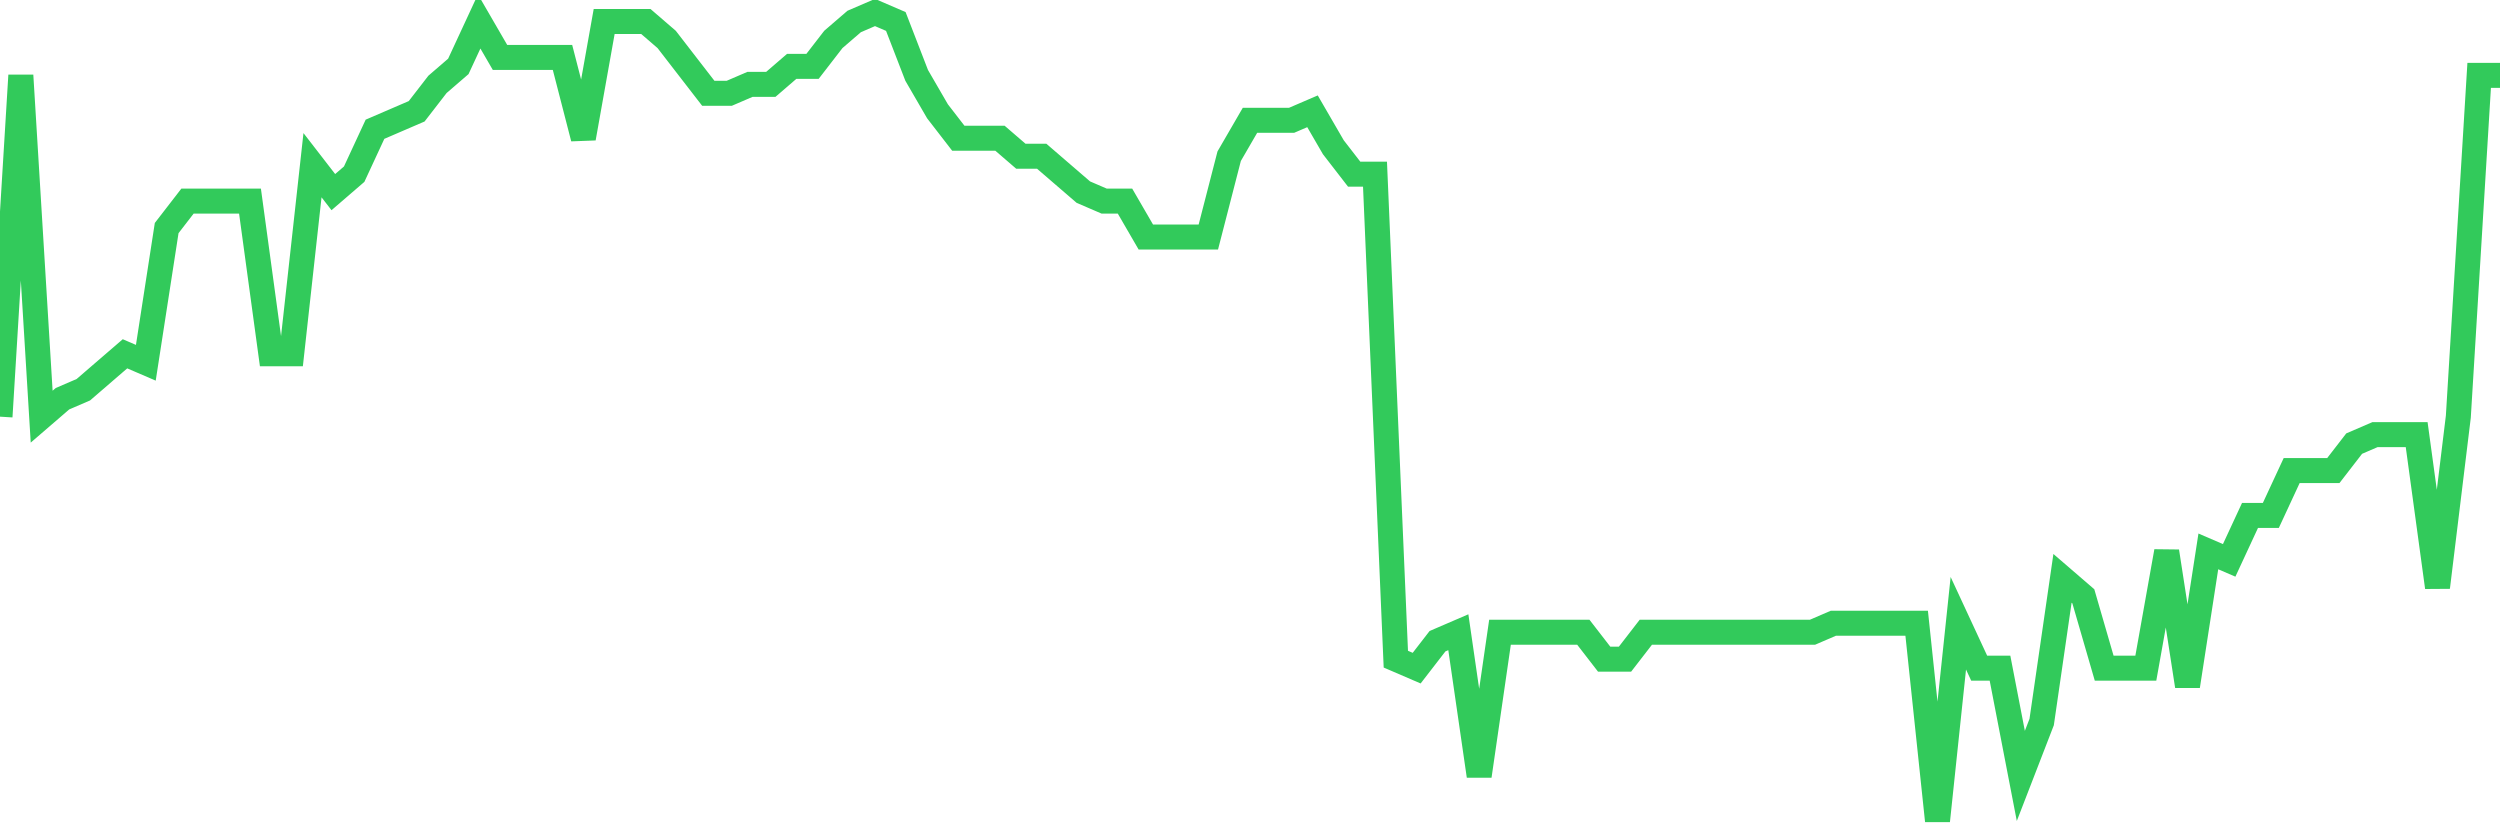 <svg
  xmlns="http://www.w3.org/2000/svg"
  xmlns:xlink="http://www.w3.org/1999/xlink"
  width="120"
  height="40"
  viewBox="0 0 120 40"
  preserveAspectRatio="none"
>
  <polyline
    points="0,20 1,3.618 2,20 3,19.138 4,18.707 5,17.844 6,16.982 7,17.413 8,10.947 9,9.653 10,9.653 11,9.653 12,9.653 13,16.982 14,16.982 15,7.929 16,9.222 17,8.36 18,6.204 19,5.773 20,5.342 21,4.049 22,3.187 23,1.031 24,2.756 25,2.756 26,2.756 27,2.756 28,6.636 29,1.031 30,1.031 31,1.031 32,1.893 33,3.187 34,4.48 35,4.48 36,4.049 37,4.049 38,3.187 39,3.187 40,1.893 41,1.031 42,0.6 43,1.031 44,3.618 45,5.342 46,6.636 47,6.636 48,6.636 49,7.498 50,7.498 51,8.36 52,9.222 53,9.653 54,9.653 55,11.378 56,11.378 57,11.378 58,11.378 59,7.498 60,5.773 61,5.773 62,5.773 63,5.342 64,7.067 65,8.36 66,8.36 67,31.64 68,32.071 69,30.778 70,30.347 71,37.244 72,30.347 73,30.347 74,30.347 75,30.347 76,30.347 77,31.64 78,31.64 79,30.347 80,30.347 81,30.347 82,30.347 83,30.347 84,30.347 85,30.347 86,30.347 87,30.347 88,29.916 89,29.916 90,29.916 91,29.916 92,29.916 93,39.4 94,29.916 95,32.071 96,32.071 97,37.244 98,34.658 99,27.76 100,28.622 101,32.071 102,32.071 103,32.071 104,26.467 105,32.933 106,26.467 107,26.898 108,24.742 109,24.742 110,22.587 111,22.587 112,22.587 113,21.293 114,20.862 115,20.862 116,20.862 117,28.191 118,20 119,3.618 120,3.618"
    fill="none"
    stroke="#32ca5b"
    stroke-width="1.2"
  >
  </polyline>
</svg>